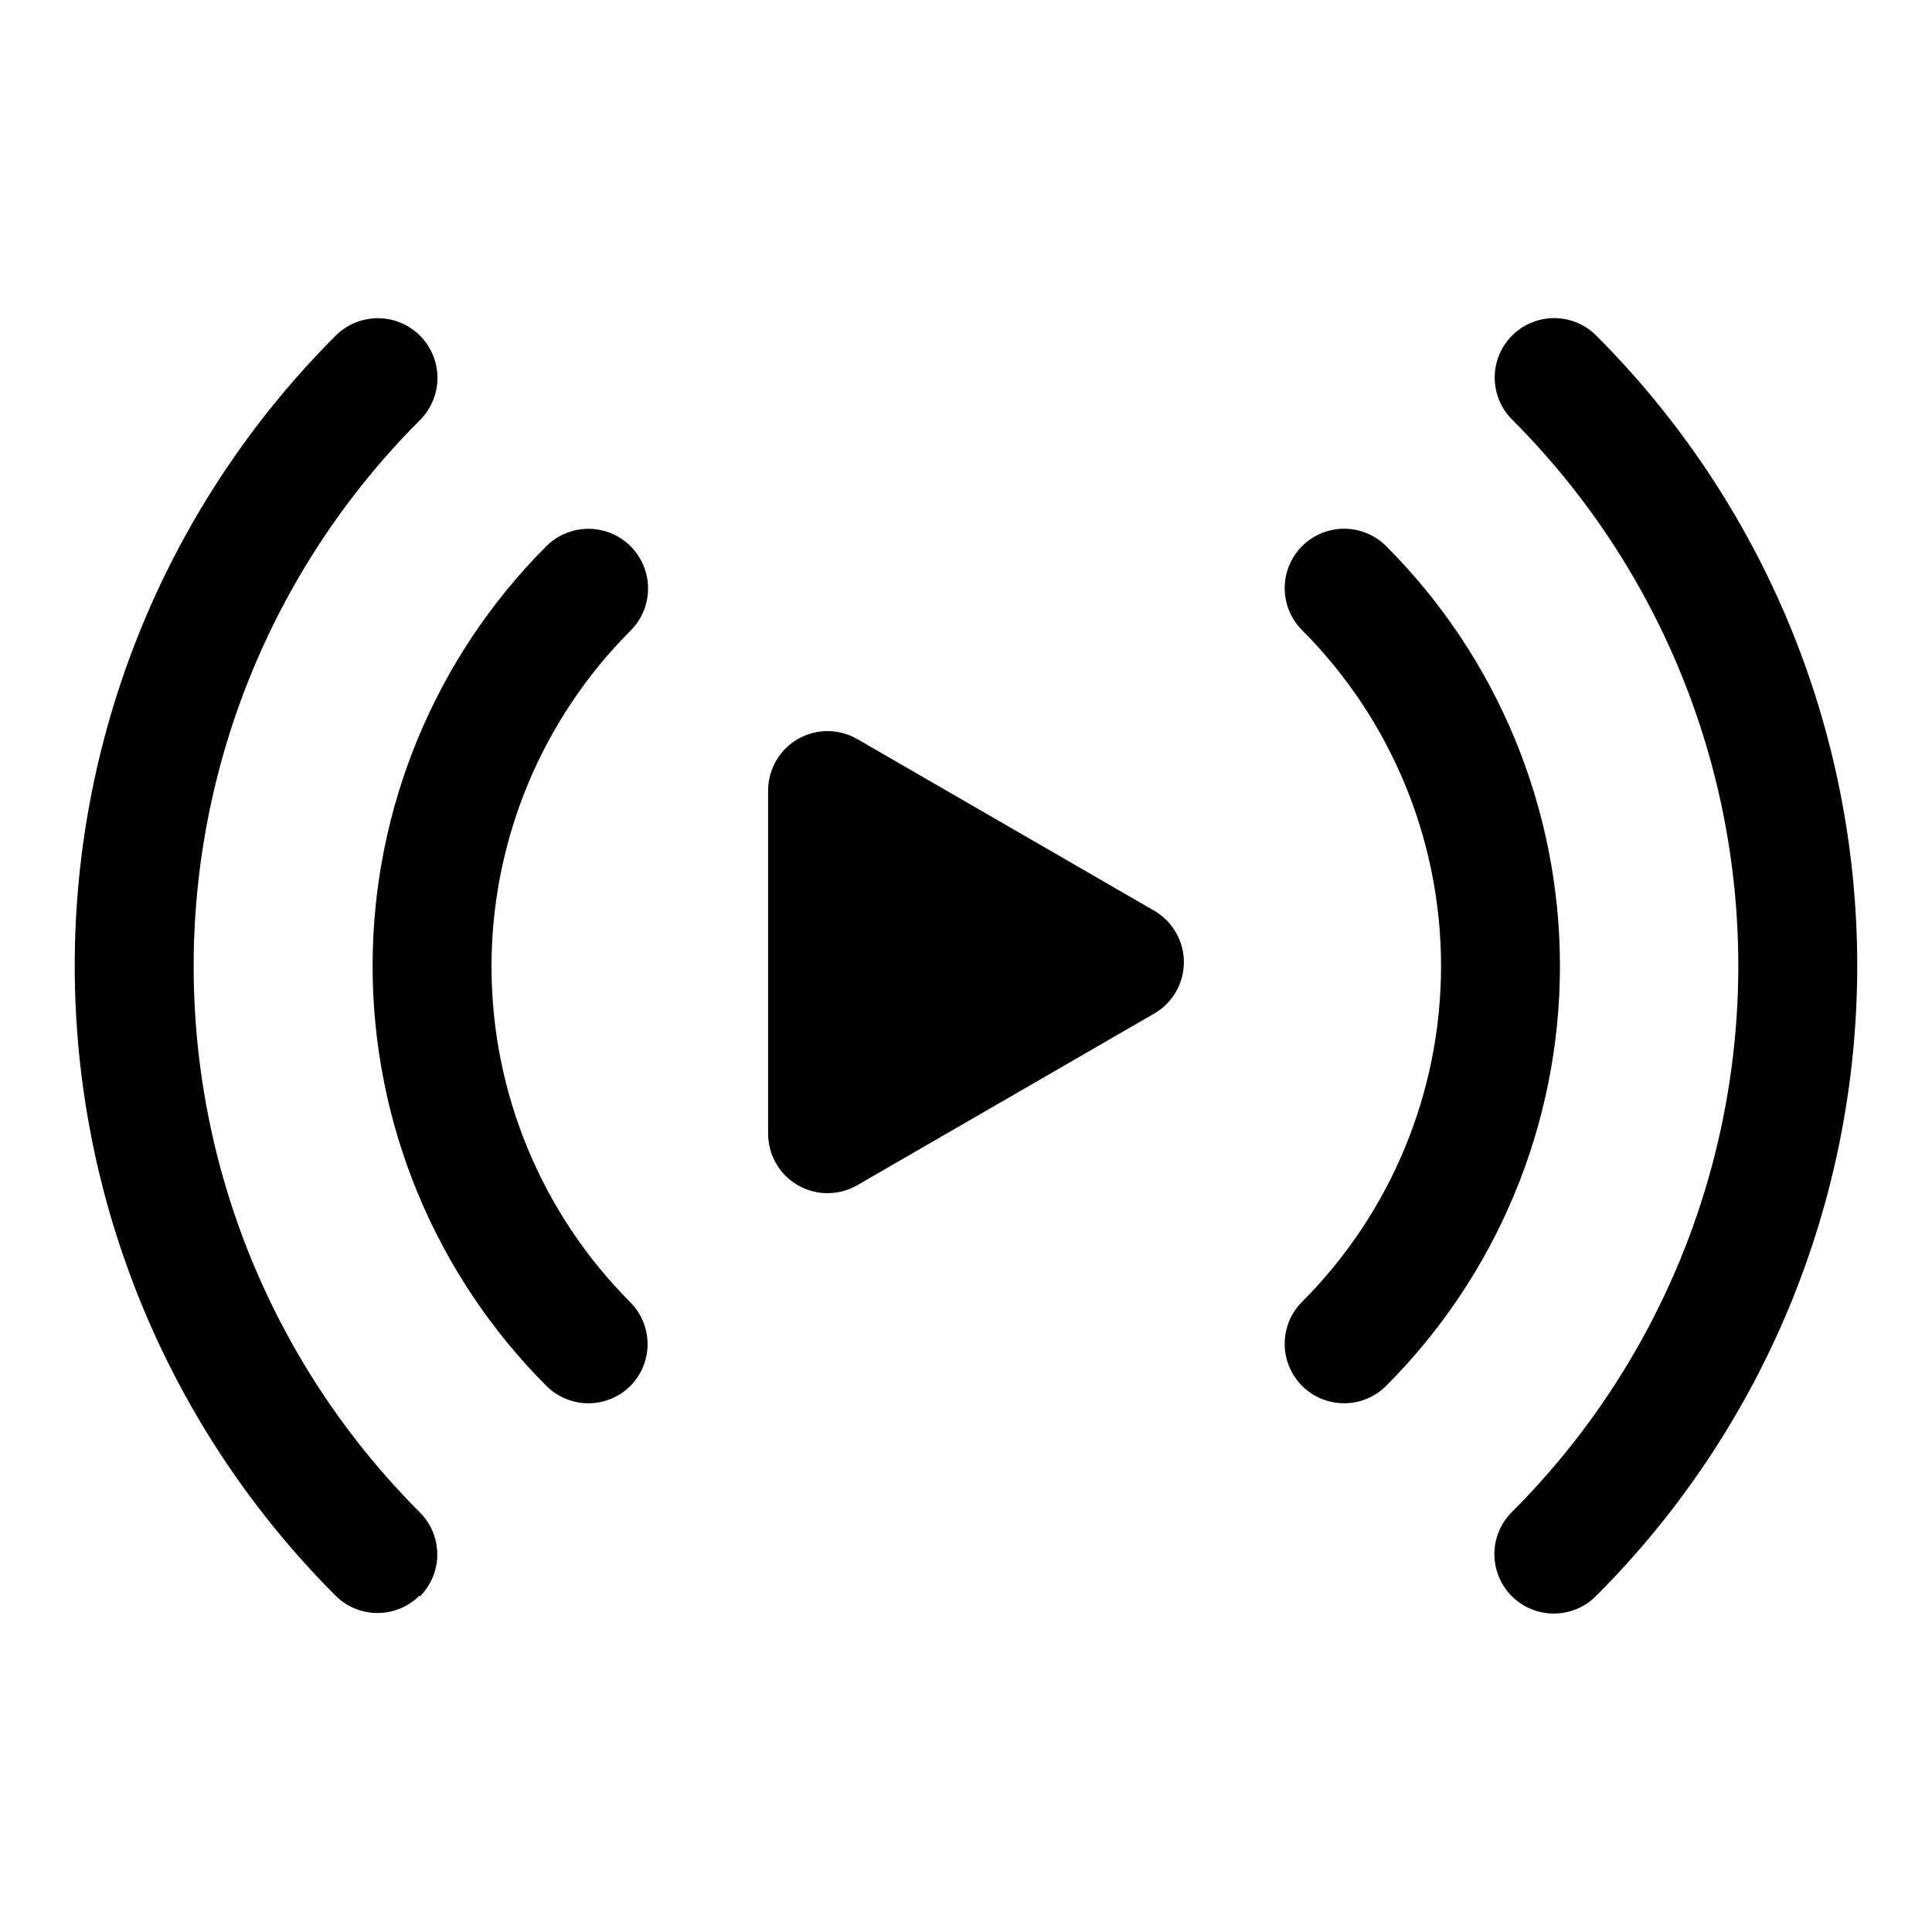 <?xml version="1.0" encoding="UTF-8"?>
<!-- Uploaded to: ICON Repo, www.svgrepo.com, Generator: ICON Repo Mixer Tools -->
<svg fill="#000000" width="800px" height="800px" version="1.1" viewBox="144 144 512 512" xmlns="http://www.w3.org/2000/svg">
 <path d="m555.86 571.61c-4.191 0.023-8.223-1.625-11.195-4.582-2.973-2.961-4.641-6.981-4.641-11.176 0.004-4.191 1.68-8.211 4.66-11.164 25.422-25.406 43.703-57.062 53.008-91.777 9.305-34.715 9.305-71.266 0-105.98-9.305-34.719-27.586-66.371-53.008-91.777-3.965-3.992-5.5-9.797-4.023-15.23 1.477-5.43 5.734-9.66 11.176-11.098s11.238 0.137 15.203 4.129c44.273 44.289 69.145 104.34 69.145 166.96 0 62.625-24.871 122.68-69.145 166.97-2.945 3.004-6.973 4.703-11.18 4.723zm-300.55-4.566c2.93-2.949 4.578-6.941 4.578-11.102 0-4.156-1.648-8.148-4.578-11.098-25.422-25.406-43.707-57.059-53.012-91.773-9.305-34.715-9.305-71.27 0-105.98 9.305-34.715 27.59-66.367 53.012-91.773 3.992-3.996 5.551-9.816 4.09-15.273-1.461-5.453-5.723-9.715-11.18-11.176-5.453-1.461-11.273 0.098-15.27 4.09-44.273 44.289-69.145 104.34-69.145 166.96 0 62.625 24.871 122.68 69.145 166.97 2.949 2.93 6.941 4.578 11.102 4.578 4.16 0 8.148-1.648 11.098-4.578zm256-55.734h-0.004c29.516-29.523 46.098-69.562 46.098-111.31 0-41.75-16.582-81.789-46.098-111.31-3.992-3.965-9.801-5.5-15.23-4.023-5.43 1.477-9.66 5.738-11.098 11.18s0.137 11.234 4.129 15.199c23.555 23.613 36.785 55.605 36.785 88.957s-13.23 65.34-36.785 88.953c-2.965 2.941-4.637 6.945-4.652 11.121-0.016 4.18 1.629 8.191 4.574 11.156 2.945 2.965 6.945 4.637 11.121 4.652 4.18 0.016 8.191-1.629 11.156-4.574zm-200.27 0h-0.004c2.934-2.949 4.578-6.941 4.578-11.098 0-4.16-1.645-8.152-4.578-11.102-23.555-23.613-36.781-55.602-36.781-88.953s13.227-65.344 36.781-88.953c4.023-3.965 5.625-9.777 4.199-15.242-1.422-5.465-5.652-9.758-11.098-11.258-5.445-1.5-11.277 0.02-15.301 3.984-29.516 29.523-46.094 69.562-46.094 111.31 0 41.746 16.578 81.785 46.094 111.31 2.953 2.934 6.941 4.578 11.102 4.578 4.16 0 8.148-1.645 11.098-4.578zm138.86-125.95-78.719-45.5h-0.004c-3.211-1.855-6.977-2.516-10.629-1.867-3.648 0.648-6.953 2.566-9.332 5.414-2.375 2.848-3.672 6.441-3.656 10.152v90.844c-0.016 3.707 1.281 7.301 3.656 10.148 2.379 2.848 5.684 4.766 9.332 5.414 3.652 0.648 7.418-0.012 10.629-1.867l78.719-45.5c4.856-2.816 7.844-8.004 7.844-13.617 0-5.613-2.988-10.805-7.844-13.621z"/>
</svg>